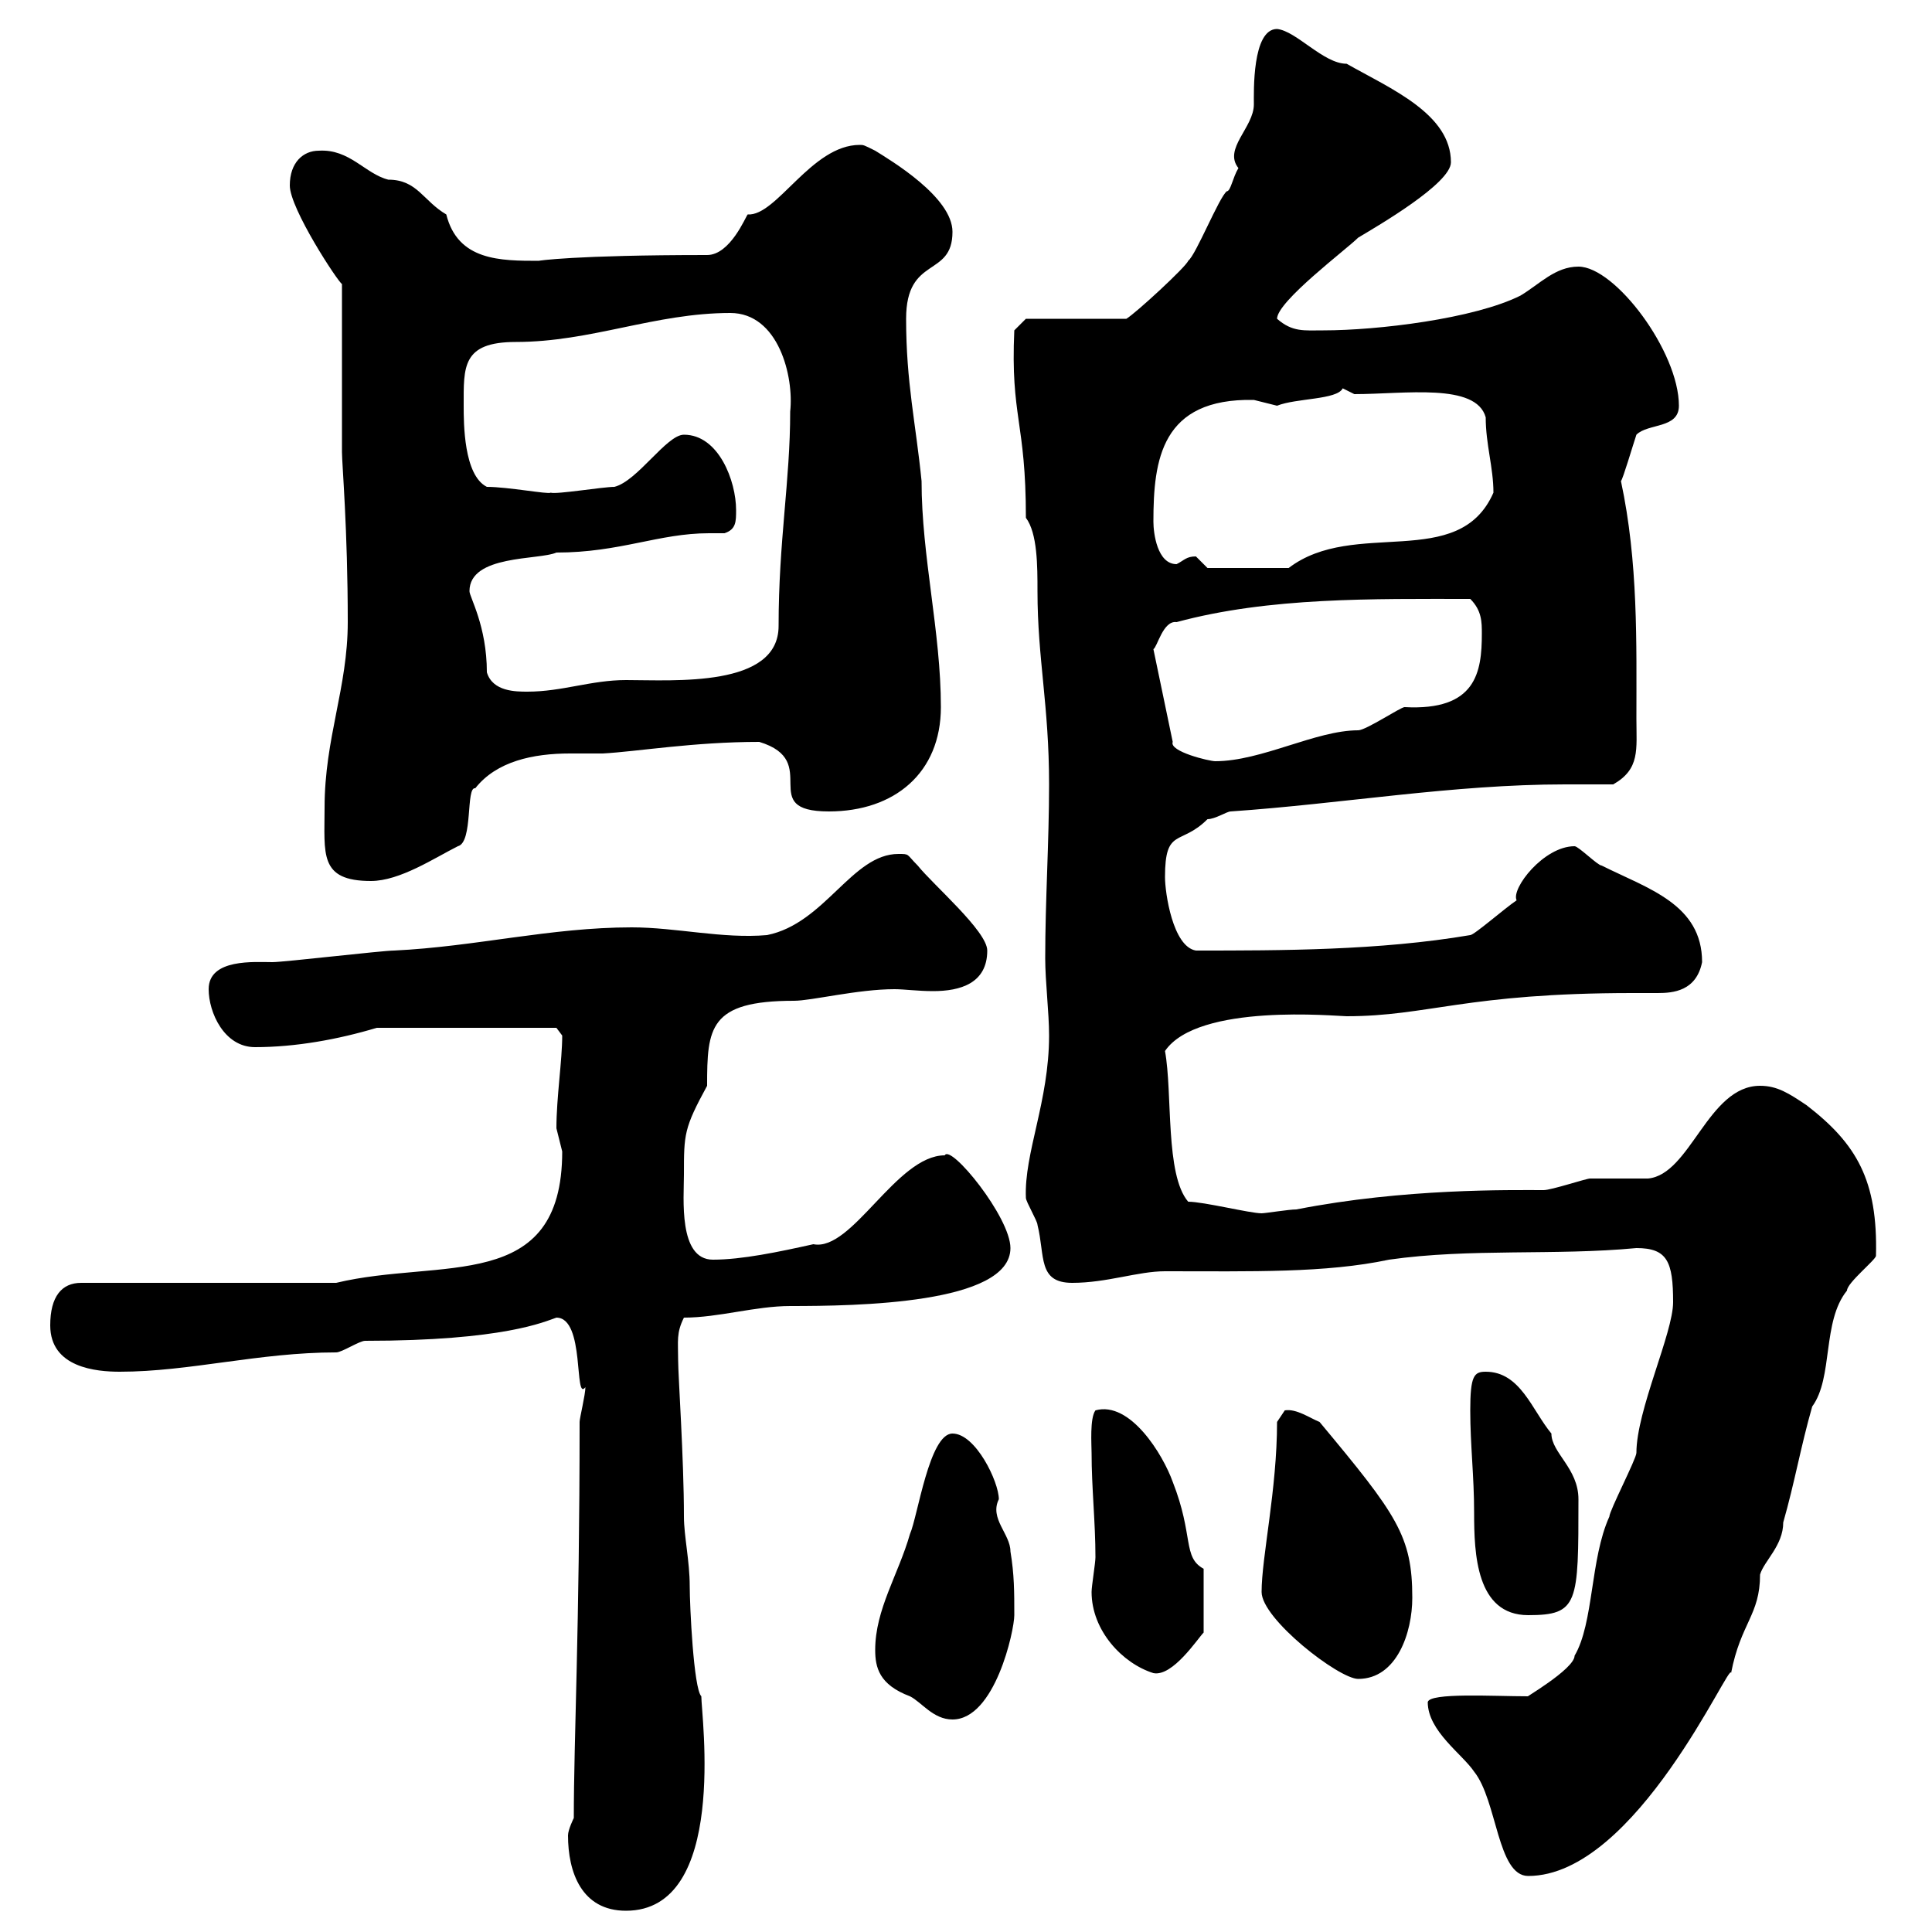 <svg xmlns="http://www.w3.org/2000/svg" xmlns:xlink="http://www.w3.org/1999/xlink" width="300" height="300"><path d="M88.20 285C88.20 290.70 90.30 296.70 97.20 296.70C113.10 296.70 108.90 266.40 108.90 263.40C107.70 262.20 107.10 249.30 107.10 246.30C107.10 242.40 106.20 238.50 106.20 235.50C106.20 226.50 105.30 213.60 105.30 211.20C105.30 208.20 105 207 106.20 204.60C111.60 204.60 117.30 202.80 122.70 202.80C132.90 202.80 156.90 202.50 156.90 193.80C156.90 189 147.60 177.60 146.70 179.40C139.20 179.40 132.30 194.40 126.30 193.20C120.90 194.40 115.20 195.60 110.70 195.60C105.30 195.60 106.20 186 106.20 182.40C106.20 176.10 106.20 175.20 109.80 168.60C109.80 159.60 110.10 155.40 123.30 155.40C126 155.40 133.20 153.60 138.90 153.60C140.40 153.60 142.50 153.90 144.90 153.90C149.10 153.90 153.30 152.70 153.30 147.60C153.30 144.60 144.90 137.40 142.50 134.40C140.70 132.60 141.30 132.60 139.50 132.60C132.30 132.60 128.10 143.40 119.10 145.20C112.20 145.80 105 144 98.10 144C85.50 144 73.80 147 61.20 147.60C59.40 147.60 44.10 149.40 42.30 149.40C39.60 149.40 32.40 148.80 32.40 153.60C32.40 157.20 34.80 162.60 39.60 162.60C45.90 162.60 52.50 161.40 58.50 159.60L86.40 159.60L87.30 160.80C87.30 164.70 86.40 170.40 86.40 175.20C86.40 175.20 87.30 178.80 87.30 178.80C87.30 201 68.40 195.30 52.20 199.20L12.60 199.20C9.60 199.20 7.80 201.30 7.80 205.80C7.80 212.40 15 213 18.60 213C29.40 213 40.20 210 52.20 210C53.10 210 55.80 208.20 56.70 208.20C78.30 208.20 84.60 205.20 86.40 204.60C90.90 204.60 89.10 217.80 90.90 215.40C90.90 216.60 90 220.20 90 220.80C90 252.90 89.10 270 89.10 282.30C89.10 282.30 88.20 284.10 88.20 285ZM221.70 264.30C221.70 268.80 227.10 272.40 228.90 275.10C232.50 279.60 232.50 291.30 237.30 291.30C254.10 291.30 268.80 257.40 268.80 259.80C270.30 252 273.30 250.80 273.30 244.50C273.90 242.40 276.90 240 276.90 236.40C278.70 230.10 279.60 224.70 281.40 218.40C284.70 213.90 282.90 205.20 286.80 200.40C286.80 199.20 291.30 195.60 291.30 195C291.60 183.30 288.30 177.60 280.50 171.60C277.80 169.80 276 168.60 273.30 168.60C265.20 168.60 262.50 182.40 255.90 183C255.30 183 248.10 183 246.90 183C246.30 183 240.90 184.80 239.70 184.80C234.60 184.80 218.10 184.50 201.30 187.80C200.10 187.80 196.50 188.40 195.90 188.40C194.10 188.40 186.90 186.60 184.50 186.60C180.90 182.40 182.10 169.80 180.90 163.20C186 155.70 207.60 157.80 209.10 157.80C221.70 157.80 227.70 154.20 253.50 154.20C254.70 154.20 255.90 154.20 257.40 154.20C259.80 154.20 263.40 153.90 264.30 149.40C264.30 140.40 255.90 138 248.70 134.40C248.10 134.40 245.10 131.40 244.50 131.40C239.70 131.40 234.60 138 235.50 139.80C233.70 141 228.90 145.20 228.30 145.20C214.20 147.60 198.90 147.60 185.70 147.60C182.10 147 180.90 138.60 180.90 136.20C180.90 128.40 183.30 131.40 187.50 127.20C188.70 127.20 190.50 126 191.10 126C208.50 124.80 225.60 121.80 243 121.80C245.40 121.80 248.10 121.80 250.50 121.80C254.70 119.40 254.10 116.40 254.10 111.60C254.10 99.90 254.40 87.30 251.70 74.70C252 74.40 253.50 69.30 254.10 67.50C255.90 65.70 260.70 66.60 260.70 63C260.70 54.60 250.80 41.40 245.10 41.40C241.50 41.40 239.10 44.10 236.10 45.90C228.90 49.50 213.90 51.30 205.50 51.30C202.50 51.30 200.70 51.60 198.30 49.50C198.30 46.80 209.10 38.70 210.90 36.90C213.90 35.10 225.30 28.50 225.30 25.20C225.30 17.70 216 13.80 209.10 9.90C205.50 9.90 201.30 4.80 198.30 4.50C194.40 4.50 194.70 14.40 194.70 16.20C194.70 19.80 189.90 23.10 192.30 26.10C191.40 27.60 191.10 29.70 190.50 29.70C189.30 30.60 185.70 39.60 184.50 40.50C184.20 41.40 176.40 48.60 174.90 49.50L159.30 49.50L157.50 51.30C156.90 64.80 159.30 65.40 159.30 80.40C161.10 82.80 161.10 87.90 161.10 91.80C161.10 102.30 162.90 109.50 162.90 121.80C162.90 130.80 162.30 139.80 162.30 148.80C162.30 152.40 162.90 157.20 162.90 160.80C162.90 171 159 179.10 159.30 186C159.30 186.60 161.10 189.60 161.10 190.20C162.30 195 161.10 199.20 166.50 199.20C171.90 199.20 176.70 197.40 180.90 197.40C194.40 197.40 205.80 197.70 215.70 195.60C228.30 193.80 241.50 195 254.10 193.80C258.90 193.80 259.80 195.90 259.80 202.20C259.80 207 254.10 219 254.10 225.60C254.10 226.50 249.90 234.60 249.90 235.50C246.90 242.10 247.50 252 244.50 257.10C244.50 259.20 236.10 264 237.30 263.40C231.90 263.40 222 262.80 221.70 264.30ZM135.90 256.20C135.90 258.90 136.50 261.60 141.30 263.40C143.10 264.30 144.90 267 147.90 267C154.50 267 157.50 253.20 157.50 250.80C157.50 247.20 157.50 244.50 156.90 240.90C156.90 238.20 153.60 235.80 155.10 232.80C155.10 230.10 151.50 222.60 147.90 222.60C144.30 222.60 142.50 235.50 141.30 238.20C139.50 244.50 135.90 249.90 135.90 256.20ZM195.90 247.20C195.90 251.40 207.90 260.70 210.90 260.70C216.90 260.70 219.30 253.50 219.30 248.10C219.30 238.50 216.90 235.20 204.90 220.80C203.40 220.20 201.30 218.70 199.50 219C199.50 219 198.30 220.80 198.30 220.80C198.30 231.30 195.90 241.80 195.90 247.20ZM169.50 247.20C169.50 253.20 174.30 258.30 179.10 259.80C182.10 260.40 186 254.40 186.90 253.50L186.90 243.60C183.60 241.80 185.40 238.50 182.10 230.10C180.60 225.90 175.50 217.50 170.10 219C169.20 220.20 169.50 224.40 169.50 225.60C169.50 231 170.10 236.40 170.10 241.80C170.10 242.70 169.50 246.30 169.50 247.20ZM228.30 219C228.30 224.40 228.90 229.20 228.90 234.90C228.90 241.20 229.20 250.80 237.30 250.80C245.10 250.80 245.10 249 245.10 232.80C245.10 228 240.90 225.60 240.90 222.60C237.90 219 236.10 213 230.70 213C228.90 213 228.30 213.60 228.30 219ZM50.40 125.40C50.40 132.60 49.50 136.80 57.60 136.80C62.10 136.80 67.50 133.20 71.10 131.40C73.50 130.80 72.30 122.10 73.80 122.40C77.10 118.20 82.80 117 88.50 117C90.30 117 92.10 117 93.60 117C99 116.70 107.70 115.20 117.90 115.20C127.80 118.20 117.30 126 128.70 126C138.90 126 146.10 120 146.10 109.80C146.10 98.10 143.10 86.40 143.10 74.70C142.20 65.70 140.70 59.40 140.70 49.50C140.70 39.60 147.90 43.20 147.90 36C147.90 30.60 138.30 24.90 135.90 23.40C134.10 22.50 134.10 22.50 133.50 22.50C126 22.50 120.60 33.60 116.10 33.30C115.80 33.60 113.40 39.60 109.80 39.60C89.10 39.60 83.40 40.50 83.70 40.50C77.70 40.50 71.10 40.50 69.30 33.30C65.70 31.20 64.80 27.90 60.30 27.90C56.70 27 54.30 23.10 49.50 23.40C47.10 23.40 45 25.20 45 28.80C45 32.40 52.50 43.80 53.10 44.10L53.10 70.20C53.10 72 54 82.20 54 96.60C54 106.80 50.40 114.60 50.40 125.40ZM179.10 100.80C179.70 100.50 180.60 96.30 182.70 96.60C197.10 92.70 213.30 93 228.30 93C230.10 94.80 230.10 96.60 230.10 98.40C230.10 104.40 229.20 110.40 218.10 109.80C217.50 109.80 212.10 113.40 210.90 113.40C204.30 113.40 195.90 118.20 188.70 118.20C187.80 118.20 181.50 116.70 182.10 115.20ZM75.60 104.40C75.60 97.20 72.90 92.70 72.90 91.80C72.90 86.10 83.70 87 86.40 85.80C96.30 85.80 102.30 82.80 110.10 82.80C110.70 82.80 111.60 82.80 112.50 82.80C114.30 82.20 114.30 81 114.30 79.20C114.30 74.70 111.60 67.50 106.20 67.50C103.50 67.50 99 74.70 95.40 75.60C93.60 75.60 86.40 76.80 85.50 76.50C85.20 76.80 78.90 75.60 75.60 75.60C72 73.80 72 65.70 72 63C72 57 71.70 53.10 80.10 53.10C91.80 53.10 101.70 48.60 113.40 48.60C120.90 48.60 123.30 58.50 122.70 63.90C122.70 74.70 120.90 84 120.90 97.20C120.90 106.80 104.70 105.60 97.20 105.60C91.80 105.60 87.30 107.40 81.90 107.40C80.10 107.40 76.50 107.40 75.60 104.40ZM185.70 86.40C184.20 86.40 183.90 87 182.70 87.60C179.70 87.60 179.10 82.80 179.10 81C179.10 71.40 180.30 61.80 194.70 62.10C194.70 62.10 198.30 63 198.30 63C201.30 61.80 207.60 62.10 208.50 60.30C208.50 60.30 210.30 61.20 210.30 61.20C218.10 61.20 229.20 59.40 230.70 64.80C230.70 69 231.90 72.60 231.90 76.50C226.50 88.80 210.30 80.40 200.10 88.20L187.50 88.20C187.50 88.20 185.70 86.40 185.70 86.40Z"/></svg>
